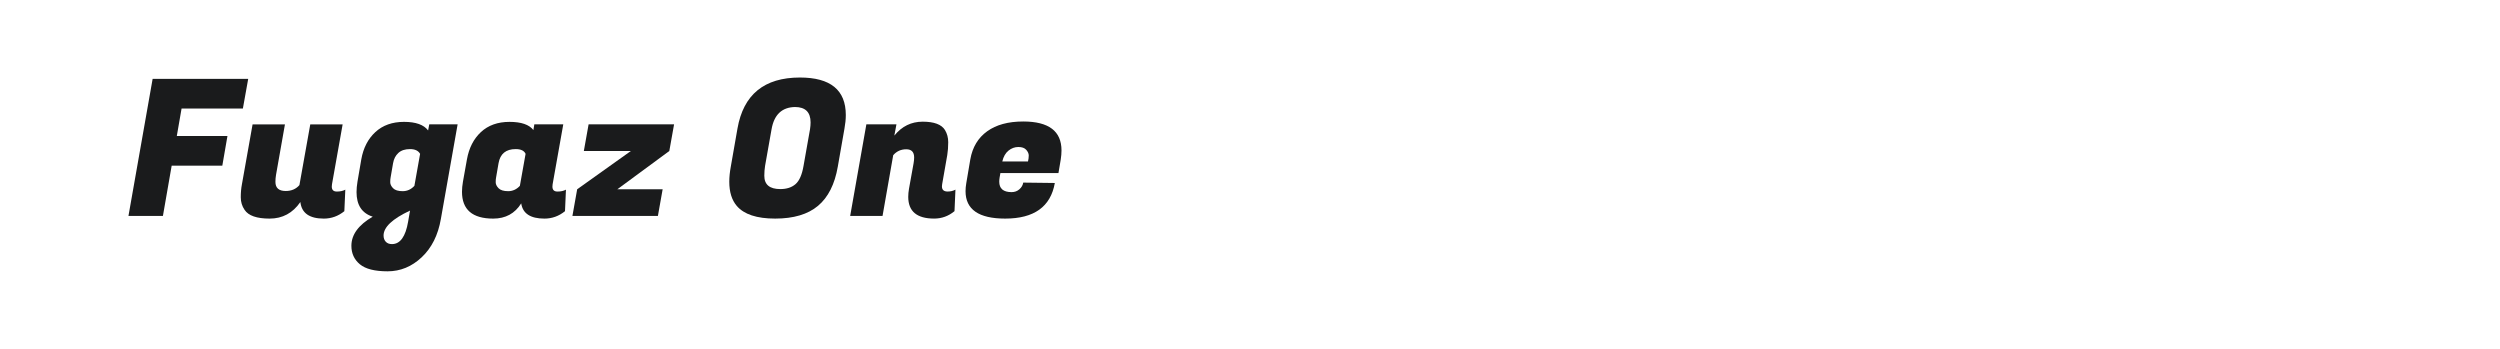 <?xml version="1.0" encoding="utf-8"?>
<!-- Generator: Adobe Illustrator 25.0.0, SVG Export Plug-In . SVG Version: 6.00 Build 0)  -->
<svg version="1.1" id="图层_1" xmlns="http://www.w3.org/2000/svg" xmlns:xlink="http://www.w3.org/1999/xlink" x="0px" y="0px"
	 width="258px" height="36px" viewBox="0 0 258 36" enable-background="new 0 0 258 36" xml:space="preserve">
<g>
	<path fill="#1A1B1C" d="M22.943,17.097h-5.226l-0.904,5.187h-3.556l2.495-14.146h9.863l-0.55,3.064h-6.327l-0.491,2.831h5.226
		L22.943,17.097z"/>
	<path fill="#1A1B1C" d="M34.24,19.258c0,0.34,0.174,0.51,0.521,0.51s0.639-0.064,0.875-0.195l-0.099,2.221
		c-0.629,0.51-1.336,0.766-2.122,0.766c-1.481,0-2.286-0.57-2.417-1.71c-0.786,1.14-1.844,1.71-3.173,1.71
		c-1.33,0-2.19-0.302-2.584-0.904c-0.262-0.38-0.393-0.812-0.393-1.296s0.04-0.931,0.118-1.336l1.101-6.189h3.34l-0.923,5.227
		c-0.04,0.235-0.059,0.472-0.059,0.707c0,0.629,0.354,0.942,1.061,0.942c0.589,0,1.061-0.202,1.415-0.608l1.12-6.268h3.34
		l-1.1,6.189C34.246,19.101,34.24,19.18,34.24,19.258z"/>
	<path fill="#1A1B1C" d="M43.523,26.547C42.495,27.516,41.319,28,39.997,28c-1.323,0-2.276-0.242-2.858-0.727
		c-0.583-0.485-0.875-1.119-0.875-1.905c0-1.152,0.733-2.155,2.201-3.007c-1.114-0.354-1.67-1.197-1.67-2.534
		c0-0.327,0.033-0.688,0.098-1.081l0.393-2.299c0.209-1.178,0.694-2.117,1.454-2.819c0.759-0.699,1.745-1.051,2.957-1.051
		c1.211,0,2.04,0.295,2.485,0.885l0.118-0.629h2.927l-1.729,9.765C45.21,24.262,44.551,25.577,43.523,26.547z M40.449,25.191
		c0.851,0,1.407-0.773,1.669-2.318l0.197-1.14c-1.821,0.851-2.731,1.709-2.731,2.573c0,0.262,0.075,0.476,0.226,0.639
		C39.96,25.109,40.174,25.191,40.449,25.191z M40.311,18.314c-0.026,0.117-0.039,0.282-0.039,0.491s0.098,0.416,0.294,0.619
		c0.197,0.202,0.527,0.305,0.992,0.305s0.868-0.184,1.208-0.55l0.589-3.302c-0.184-0.327-0.53-0.491-1.042-0.491
		c-0.511,0-0.911,0.131-1.198,0.393c-0.289,0.263-0.472,0.616-0.55,1.062L40.311,18.314z"/>
	<path fill="#1A1B1C" d="M57.011,19.258c0,0.34,0.173,0.51,0.521,0.51c0.347,0,0.638-0.064,0.874-0.195l-0.098,2.221
		c-0.629,0.51-1.336,0.766-2.122,0.766c-1.441,0-2.24-0.523-2.397-1.572c-0.655,1.049-1.618,1.572-2.889,1.572
		c-2.148,0-3.222-0.923-3.222-2.771c0-0.314,0.033-0.661,0.099-1.042l0.412-2.299c0.21-1.178,0.691-2.117,1.444-2.819
		c0.753-0.699,1.735-1.051,2.947-1.051c1.211,0,2.034,0.281,2.466,0.845l0.098-0.589h2.986l-1.1,6.189
		C57.018,19.101,57.011,19.18,57.011,19.258z M51.196,18.314c-0.027,0.117-0.04,0.282-0.04,0.491s0.098,0.416,0.294,0.619
		c0.197,0.202,0.527,0.305,0.993,0.305c0.464,0,0.867-0.184,1.208-0.55l0.589-3.302c-0.145-0.327-0.484-0.491-1.022-0.491
		c-1.008,0-1.598,0.485-1.768,1.454L51.196,18.314z"/>
	<path fill="#1A1B1C" d="M67.896,22.283h-8.822l0.491-2.751l5.54-3.949h-4.853l0.491-2.75h8.821l-0.491,2.75l-5.364,3.949h4.676
		L67.896,22.283z"/>
	<path fill="#1A1B1C" d="M82.552,8c3.157,0,4.735,1.29,4.735,3.87c0,0.433-0.046,0.897-0.138,1.395l-0.688,3.931
		c-0.314,1.819-0.996,3.169-2.043,4.047s-2.521,1.316-4.421,1.316c-1.899,0-3.222-0.438-3.968-1.316
		c-0.511-0.603-0.767-1.434-0.767-2.496c0-0.471,0.053-0.988,0.157-1.551l0.688-3.931C76.723,9.755,78.871,8,82.552,8z
		 M80.528,19.513c0.655,0,1.179-0.17,1.572-0.511s0.668-0.969,0.825-1.886l0.668-3.773c0.04-0.261,0.059-0.497,0.059-0.707
		c0-1.06-0.537-1.592-1.611-1.592c-1.349,0.027-2.155,0.793-2.417,2.299l-0.668,3.773c-0.052,0.327-0.079,0.667-0.079,1.021
		C78.878,19.056,79.428,19.513,80.528,19.513z"/>
	<path fill="#1A1B1C" d="M94.34,16.252c0-0.563-0.272-0.846-0.815-0.846s-0.992,0.203-1.346,0.609l-1.101,6.268h-3.34l1.67-9.45
		h3.104l-0.216,1.159c0.772-0.956,1.749-1.435,2.927-1.435c1.179,0,1.945,0.288,2.299,0.864c0.223,0.367,0.334,0.786,0.334,1.258
		s-0.033,0.911-0.098,1.316l-0.53,3.026c-0.013,0.078-0.02,0.149-0.02,0.216c0,0.354,0.196,0.529,0.589,0.529
		c0.301,0,0.569-0.064,0.805-0.195l-0.098,2.221c-0.616,0.51-1.316,0.766-2.102,0.766c-1.782,0-2.672-0.747-2.672-2.24
		c0-0.262,0.026-0.543,0.079-0.845l0.471-2.613C94.321,16.625,94.34,16.422,94.34,16.252z"/>
	<path fill="#1A1B1C" d="M103.731,22.559c-2.725,0-4.087-0.943-4.087-2.829c0-0.262,0.026-0.544,0.079-0.845l0.413-2.438
		c0.223-1.257,0.802-2.223,1.739-2.897c0.936-0.675,2.177-1.012,3.723-1.012c2.633,0,3.949,0.995,3.949,2.987
		c0,0.287-0.026,0.602-0.079,0.942l-0.236,1.395h-5.992l-0.079,0.452c-0.026,0.157-0.039,0.302-0.039,0.432
		c0,0.722,0.425,1.081,1.277,1.081c0.314,0,0.583-0.098,0.805-0.295c0.223-0.195,0.354-0.426,0.394-0.688l3.261,0.04
		C108.427,21.334,106.718,22.559,103.731,22.559z M106.089,16.664c0.052-0.222,0.078-0.429,0.078-0.618
		c0-0.19-0.085-0.384-0.255-0.58c-0.171-0.196-0.442-0.296-0.816-0.296c-0.373,0-0.714,0.126-1.021,0.374
		c-0.308,0.25-0.521,0.622-0.638,1.12H106.089z"/>
</g>
</svg>
